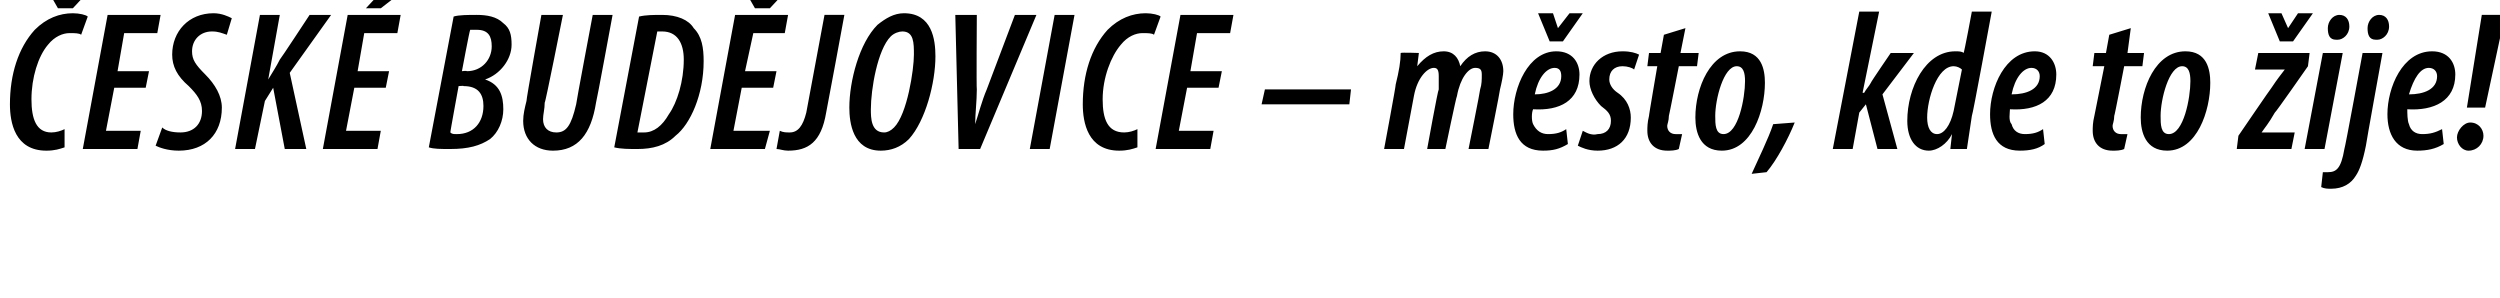 <?xml version="1.0" standalone="no"?><!DOCTYPE svg PUBLIC "-//W3C//DTD SVG 1.1//EN" "http://www.w3.org/Graphics/SVG/1.1/DTD/svg11.dtd"><svg xmlns="http://www.w3.org/2000/svg" version="1.1" width="151px" height="18px" viewBox="0 0 151 18"><desc>esk Bud jovice m sto, kde to ije</desc><defs/><g id="Polygon95683"><path d="m3.9 8.9c-.3.1-.6.2-1.1.2C.9 9.1.6 7.4.6 6.3c0-1.8.5-3.4 1.5-4.5c.7-.7 1.5-1 2.3-1c.4 0 .8.1.9.2l-.4 1.1C4.8 2 4.5 2 4.2 2c-.4 0-.9.2-1.3.7c-.6.7-1 2-1 3.3c0 1.2.3 2 1.2 2c.3 0 .6-.1.8-.2v1.1zM3.5.5L2.7-.9h.9l.4.7l.7-.7h1L4.4.5h-.9zm5.3 4.8H6.9l-.5 2.6h2.1L8.3 9H5L6.5.9h3.2L9.5 2h-2l-.4 2.3h1.9l-.2 1zm1 2.4c.2.2.6.3 1.1.3c.8 0 1.3-.5 1.3-1.3c0-.6-.3-1-.8-1.5c-.7-.6-1-1.2-1-1.9c0-1.4 1-2.5 2.5-2.5c.5 0 .9.2 1.1.3l-.3 1c-.3-.1-.5-.2-.9-.2c-.7 0-1.2.5-1.2 1.2c0 .5.2.8.8 1.4c.6.6 1 1.3 1 2c0 1.6-1 2.6-2.6 2.6c-.7 0-1.2-.2-1.4-.3l.4-1.1zM15.7.9h1.2l-.7 3.9s.04-.05 0 0c.3-.5.5-.8.7-1.2c.02.01 1.8-2.7 1.8-2.7h1.3l-2.5 3.5l1 4.6h-1.3l-.7-3.7l-.5.8l-.6 2.9h-1.2L15.7.9zm7.6 4.4h-1.9l-.5 2.6h2.1L22.8 9h-3.3L21 .9h3.2L24 2h-2l-.4 2.3h1.9l-.2 1zm1.5-6.2L23 .5h-.9l1.3-1.4h1.4zM27.4 1c.3-.1.9-.1 1.4-.1c.6 0 1.2.1 1.6.5c.4.3.5.7.5 1.3c0 .9-.7 1.8-1.6 2.1c.9.3 1.1 1 1.1 1.8c0 .7-.3 1.4-.8 1.8c-.6.4-1.3.6-2.4.6c-.6 0-1 0-1.3-.1L27.4 1zm.5 3.3s.28-.04.3 0c.9 0 1.5-.7 1.5-1.5c0-.6-.2-1-.9-1h-.4c-.04.04-.5 2.5-.5 2.5zM27.2 8c.1.1.2.1.4.1c1 0 1.6-.7 1.6-1.7c0-.7-.3-1.2-1.2-1.2c.04-.03-.3 0-.3 0c0 0-.52 2.83-.5 2.8zM34 .9s-1.06 5.34-1.1 5.3c0 .4-.1.7-.1 1c0 .5.3.8.8.8c.6 0 .9-.4 1.2-1.7c-.02 0 1-5.4 1-5.4h1.2s-.97 5.26-1 5.3c-.3 1.9-1.1 2.9-2.6 2.9c-1.1 0-1.8-.7-1.8-1.8c0-.4.1-.8.2-1.2c-.03-.02.9-5.2.9-5.2h1.3zm4.6.1c.4-.1.9-.1 1.4-.1c.9 0 1.6.3 1.9.8c.5.5.6 1.2.6 2c0 2-.8 3.8-1.7 4.5c-.6.6-1.4.8-2.3.8c-.5 0-1 0-1.4-.1L38.6 1zm-.1 7h.4c.6 0 1.1-.4 1.5-1.1c.5-.7.9-2 .9-3.3c0-1-.4-1.7-1.3-1.7h-.3L38.5 8zm8.2-2.7h-1.9l-.5 2.6h2.2L46.2 9h-3.3L44.4.9h3.2L47.4 2h-1.9L45 4.3h1.9l-.2 1zM45.6.5l-.8-1.4h.9l.4.7l.7-.7h1L46.5.5h-.9zm4.2.4h1.2s-1.08 5.86-1.1 5.9c-.3 1.8-1.1 2.3-2.3 2.3c-.3 0-.5-.1-.7-.1l.2-1.1c.2.1.4.1.6.1c.5 0 .8-.4 1-1.2L49.8.9zm3.4 8.2c-1.7 0-1.9-1.7-1.9-2.6c0-1.6.6-3.9 1.7-5c.5-.4 1-.7 1.6-.7c1.7 0 1.9 1.6 1.9 2.6c0 1.6-.6 3.9-1.6 5c-.5.5-1.1.7-1.7.7zm.2-1.1c.2 0 .4-.1.6-.3c.8-.8 1.2-3.5 1.2-4.4c0-.7 0-1.4-.7-1.4c-.2 0-.5.1-.7.3c-.8.8-1.2 3.2-1.2 4.4c0 .5 0 1.4.8 1.4zm4.5 1L57.7.9h1.3s-.03 4.5 0 4.5c0 .7-.1 1.5-.1 2.1c.2-.6.4-1.4.7-2.1L61.3.9h1.3L59.2 9h-1.3zm7-8.1L63.4 9h-1.2L63.7.9h1.2zm3.8 8c-.3.1-.6.2-1.1.2c-1.9 0-2.2-1.7-2.2-2.8c0-1.8.5-3.4 1.5-4.5c.7-.7 1.5-1 2.3-1c.4 0 .8.1.9.2l-.4 1.1c-.1-.1-.4-.1-.7-.1c-.4 0-.9.2-1.3.7c-.6.7-1.1 2-1.1 3.3c0 1.2.3 2 1.3 2c.3 0 .6-.1.8-.2v1.1zm4.9-3.6h-1.9l-.5 2.6h2.1L73.1 9h-3.3L71.3.9h3.2L74.3 2h-2l-.4 2.3h1.9l-.2 1zm8 .1l-.1.9h-5.3l.2-.9h5.2zm2 3.6s.73-3.9.7-3.9c.2-.8.3-1.4.3-1.9c.05-.04 1.1 0 1.1 0l-.1.8s.03.02 0 0c.5-.6 1-.9 1.6-.9c.6 0 .9.4 1 .9c.4-.6.9-.9 1.5-.9c.7 0 1.1.5 1.1 1.2c0 .2-.1.7-.2 1.1c.02.01-.7 3.6-.7 3.6h-1.2s.72-3.59.7-3.6c.1-.3.1-.6.1-.9c0-.3-.1-.4-.4-.4c-.4 0-.9.6-1.1 1.7c-.04.02-.7 3.2-.7 3.2h-1.1s.65-3.59.7-3.6v-.8c0-.4-.1-.5-.3-.5c-.4 0-1 .6-1.2 1.7L84.8 9h-1.2zm11.1-.3c-.5.3-.9.4-1.5.4c-1.4 0-1.8-1-1.8-2.2c0-1.6.9-3.8 2.6-3.8c1 0 1.4.7 1.4 1.4c0 1.6-1.2 2.2-2.8 2.1c-.1.2-.1.7 0 .9c.2.4.5.6.9.6c.5 0 .8-.1 1.1-.3l.1.9zm-.4-4.1c0-.3-.1-.5-.4-.5c-.5 0-1 .6-1.2 1.6c.8 0 1.6-.3 1.6-1.1zm-.7-2.1L92.9.8h.9l.3.9l.7-.9h.8l-1.2 1.7h-.8zm2 5.4c.2.1.5.3.9.2c.5 0 .8-.3.8-.8c0-.4-.2-.6-.6-.9c-.4-.4-.7-1-.7-1.5c0-1 .8-1.8 2-1.8c.5 0 .8.1 1 .2l-.3.9c-.1-.1-.4-.2-.7-.2c-.5 0-.8.3-.8.8c0 .3.2.6.5.8c.6.4.8 1 .8 1.5c0 1.3-.8 2-2 2c-.6 0-1-.2-1.2-.3l.3-.9zm6.2-6.2l-.3 1.5h1.1l-.1.8h-1.1s-.59 3.02-.6 3c0 .3-.1.5-.1.6c0 .3.2.5.5.5h.4l-.2.9c-.2.1-.5.1-.7.1c-.8 0-1.2-.5-1.2-1.2c0-.2 0-.5.1-.9c-.02.03.5-3 .5-3h-.6l.1-.8h.7l.2-1.1l1.3-.4zm2.2 7.4c-1.3 0-1.6-1.1-1.6-2c0-1.8.9-4 2.7-4c1.3 0 1.5 1.1 1.5 1.9c0 1.7-.8 4.1-2.6 4.1zm.1-1c.9 0 1.3-2.2 1.3-3.2c0-.5-.1-.9-.5-.9c-.8 0-1.3 2-1.3 3c0 .5 0 1.1.5 1.1zm1.7 2.4c.4-.9 1-2.1 1.3-3l1.3-.1c-.4 1-1.1 2.3-1.7 3l-.9.1zm4.9-1.5l1.6-8.3h1.2l-1 4.9s.07.02.1 0c.1-.2.3-.4.4-.6c-.02-.02 1.2-1.8 1.2-1.8h1.4l-1.9 2.5l.9 3.3h-1.2l-.7-2.7l-.4.5l-.4 2.2h-1.2zm9.6-8.3s-1.16 6.32-1.2 6.3l-.3 2h-1l.1-.9s-.01.01 0 0c-.3.6-.9 1-1.4 1c-.8 0-1.3-.7-1.3-1.8c0-2 1.1-4.2 2.9-4.2c.2 0 .4 0 .5.1c.03.03.5-2.5.5-2.5h1.2zm-1.8 3.5c-.1-.1-.3-.2-.5-.2c-1 0-1.6 2-1.6 3.1c0 .6.2 1 .6 1c.4 0 .8-.5 1-1.4l.5-2.5zm5 4.5c-.4.3-.9.4-1.5.4c-1.4 0-1.8-1-1.8-2.2c0-1.6.9-3.8 2.7-3.8c.9 0 1.3.7 1.3 1.4c0 1.6-1.2 2.2-2.8 2.1c0 .2-.1.7.1.9c.1.4.4.6.8.6c.5 0 .8-.1 1.1-.3l.1.9zm-.3-4.1c0-.3-.2-.5-.5-.5c-.5 0-1 .6-1.2 1.6c.9 0 1.7-.3 1.7-1.1zm5.5-2.9l-.2 1.5h1l-.1.8h-1.1s-.58 3.02-.6 3c0 .3-.1.5-.1.6c0 .3.2.5.5.5h.4l-.2.9c-.2.1-.5.1-.7.1c-.8 0-1.2-.5-1.2-1.2c0-.2 0-.5.1-.9l.6-3h-.7l.1-.8h.7l.2-1.1l1.3-.4zm2.2 7.4c-1.3 0-1.6-1.1-1.6-2c0-1.8.9-4 2.7-4c1.3 0 1.5 1.1 1.5 1.9c0 1.7-.8 4.1-2.6 4.1zm.1-1c.9 0 1.3-2.2 1.3-3.2c0-.5-.1-.9-.5-.9c-.8 0-1.3 2-1.3 3c0 .5 0 1.1.5 1.1zm4.2.1s1.98-2.9 2-2.9c.4-.6.5-.7.8-1.1c.01-.01 0 0 0 0h-1.8l.2-1h3.1l-.1.8s-1.98 2.84-2 2.8c-.4.7-.6.9-.8 1.2c-.02-.03 0 0 0 0h2l-.2 1h-3.3l.1-.8zm2.5-5.7L137 .8h.8l.4.9l.6-.9h.9l-1.2 1.7h-.8zm1.5 6.5l1.1-5.8h1.2L140.4 9h-1.2zm1.9-6.6c-.4 0-.5-.3-.5-.7c0-.4.3-.8.7-.8c.4 0 .6.3.6.7c0 .5-.4.8-.7.8h-.1zm2.8.8s-1.01 5.57-1 5.6c-.2 1-.4 1.5-.6 1.8c-.3.5-.8.8-1.5.8c-.2 0-.4 0-.6-.1l.1-.9h.3c.5 0 .8-.2 1-1.4c.03.01 1.1-5.8 1.1-5.8h1.2zm-.4-.8c-.4 0-.5-.3-.5-.7c0-.4.3-.8.7-.8c.4 0 .6.3.6.7c0 .5-.4.8-.7.8h-.1zm4.1 6.3c-.5.3-1 .4-1.6.4c-1.3 0-1.8-1-1.8-2.2c0-1.6.9-3.8 2.7-3.8c1 0 1.4.7 1.4 1.4c0 1.6-1.3 2.2-2.9 2.1c0 .2 0 .7.1.9c.1.4.4.6.8.6c.5 0 .8-.1 1.2-.3l.1.9zm-.4-4.1c0-.3-.2-.5-.5-.5c-.5 0-.9.6-1.2 1.6c.9 0 1.7-.3 1.7-1.1zm1.8 1.9l.9-5.6h1.4l-1.2 5.6H149zm.1 2.6c-.4 0-.7-.4-.7-.8c0-.4.4-.9.8-.9c.5 0 .8.4.8.8c0 .5-.4.9-.9.9z" stroke="none" fill="#000"/></g></svg>